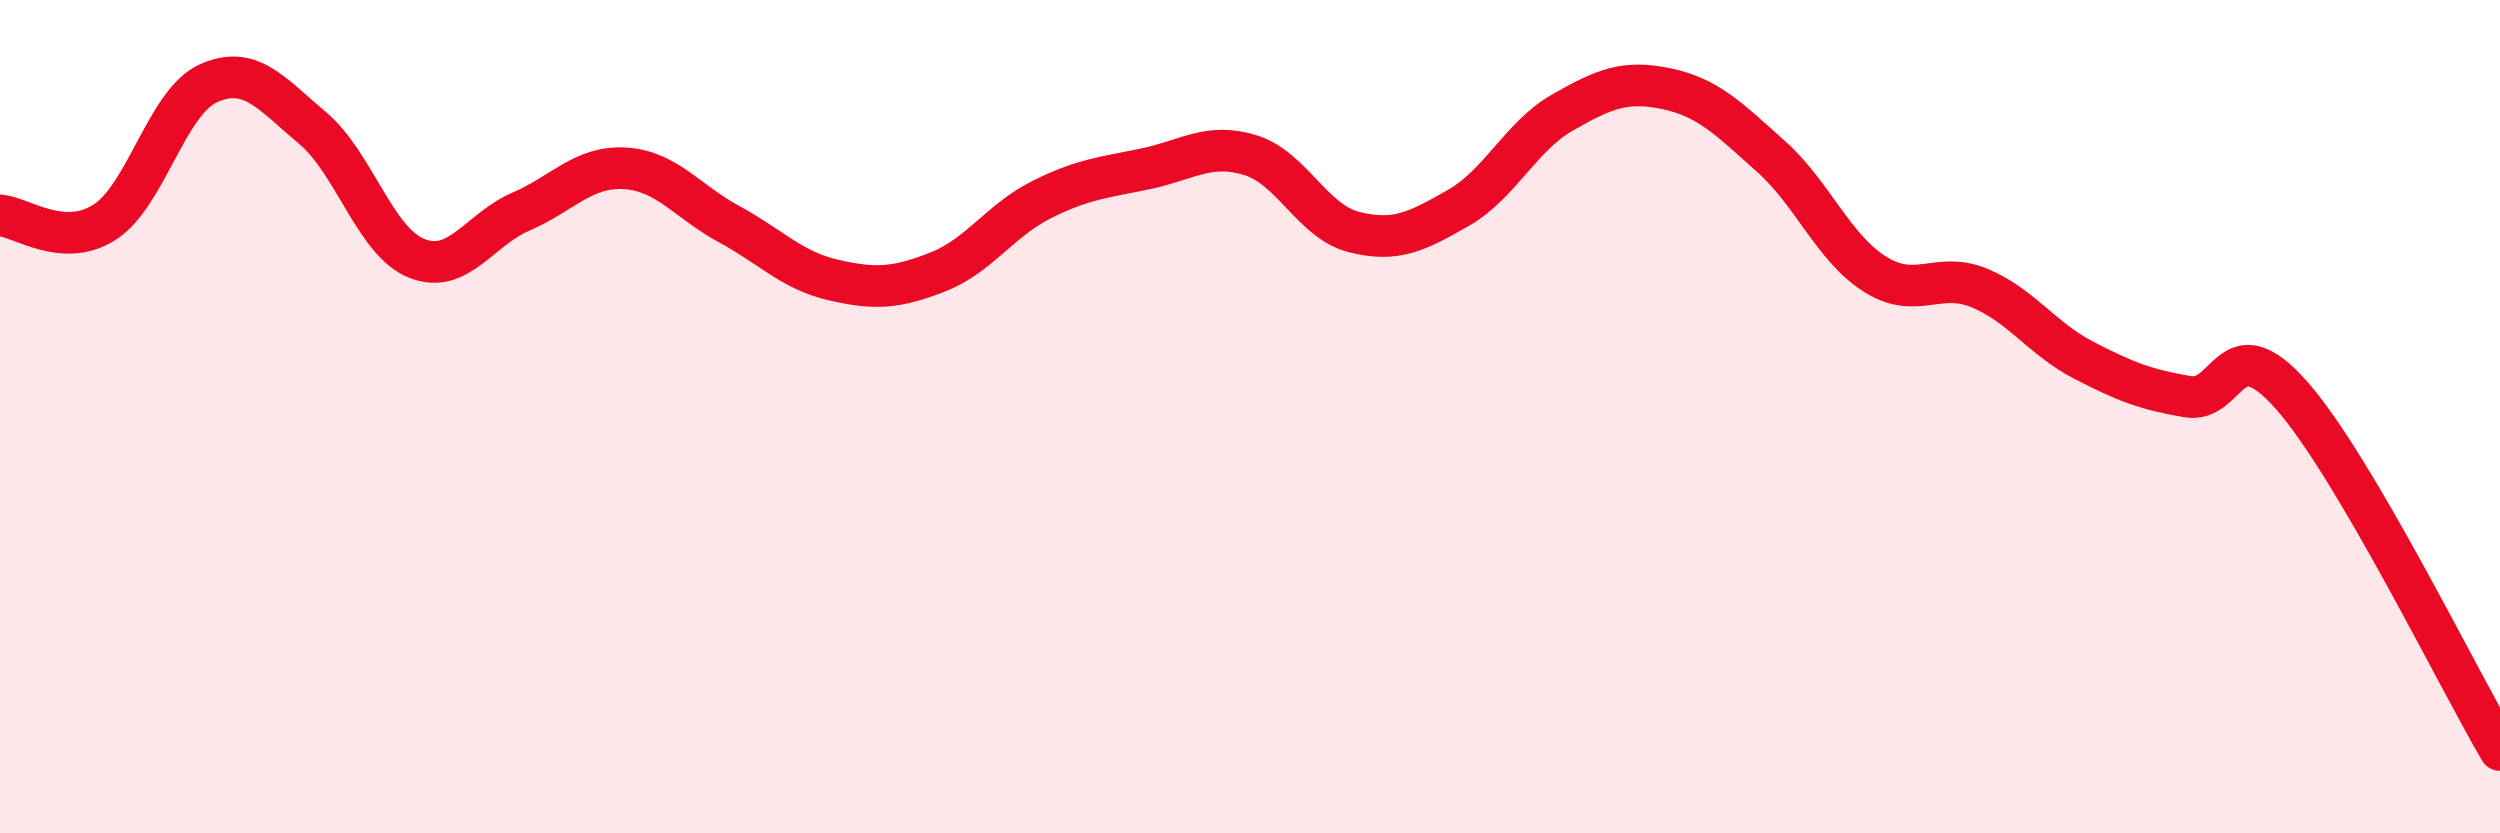 
    <svg width="60" height="20" viewBox="0 0 60 20" xmlns="http://www.w3.org/2000/svg">
      <path
        d="M 0,5.17 C 0.5,5.2 1.5,5.97 2.5,5.34 C 3.5,4.71 4,2.45 5,2 C 6,1.55 6.5,2.23 7.5,3.07 C 8.5,3.91 9,5.8 10,6.2 C 11,6.6 11.5,5.51 12.5,5.08 C 13.5,4.65 14,3.98 15,4.04 C 16,4.1 16.5,4.84 17.5,5.38 C 18.5,5.92 19,6.49 20,6.72 C 21,6.95 21.5,6.92 22.5,6.53 C 23.5,6.14 24,5.29 25,4.79 C 26,4.29 26.5,4.26 27.5,4.05 C 28.5,3.84 29,3.42 30,3.72 C 31,4.02 31.5,5.32 32.5,5.57 C 33.5,5.82 34,5.56 35,4.99 C 36,4.42 36.5,3.27 37.5,2.7 C 38.5,2.13 39,1.92 40,2.13 C 41,2.34 41.5,2.86 42.5,3.75 C 43.5,4.64 44,5.95 45,6.58 C 46,7.21 46.5,6.5 47.5,6.91 C 48.5,7.32 49,8.12 50,8.64 C 51,9.16 51.5,9.35 52.5,9.52 C 53.5,9.69 53.5,7.79 55,9.49 C 56.5,11.19 59,16.3 60,18L60 20L0 20Z"
        fill="#EB0A25"
        opacity="0.1"
        stroke-linecap="round"
        stroke-linejoin="round"
      />
      <path
        d="M 0,5.17 C 0.5,5.2 1.5,5.97 2.5,5.34 C 3.5,4.71 4,2.45 5,2 C 6,1.55 6.5,2.23 7.5,3.07 C 8.5,3.91 9,5.8 10,6.2 C 11,6.6 11.5,5.51 12.5,5.08 C 13.5,4.65 14,3.98 15,4.04 C 16,4.1 16.5,4.84 17.5,5.38 C 18.5,5.92 19,6.49 20,6.72 C 21,6.95 21.5,6.92 22.5,6.53 C 23.5,6.14 24,5.29 25,4.79 C 26,4.29 26.5,4.26 27.5,4.05 C 28.5,3.84 29,3.42 30,3.72 C 31,4.02 31.5,5.32 32.5,5.57 C 33.5,5.82 34,5.56 35,4.99 C 36,4.42 36.5,3.27 37.5,2.7 C 38.5,2.13 39,1.92 40,2.13 C 41,2.34 41.5,2.86 42.5,3.75 C 43.5,4.64 44,5.95 45,6.58 C 46,7.21 46.5,6.5 47.5,6.91 C 48.5,7.32 49,8.12 50,8.64 C 51,9.16 51.5,9.35 52.5,9.52 C 53.5,9.69 53.5,7.79 55,9.49 C 56.5,11.19 59,16.3 60,18"
        stroke="#EB0A25"
        stroke-width="1"
        fill="none"
        stroke-linecap="round"
        stroke-linejoin="round"
      />
    </svg>
  